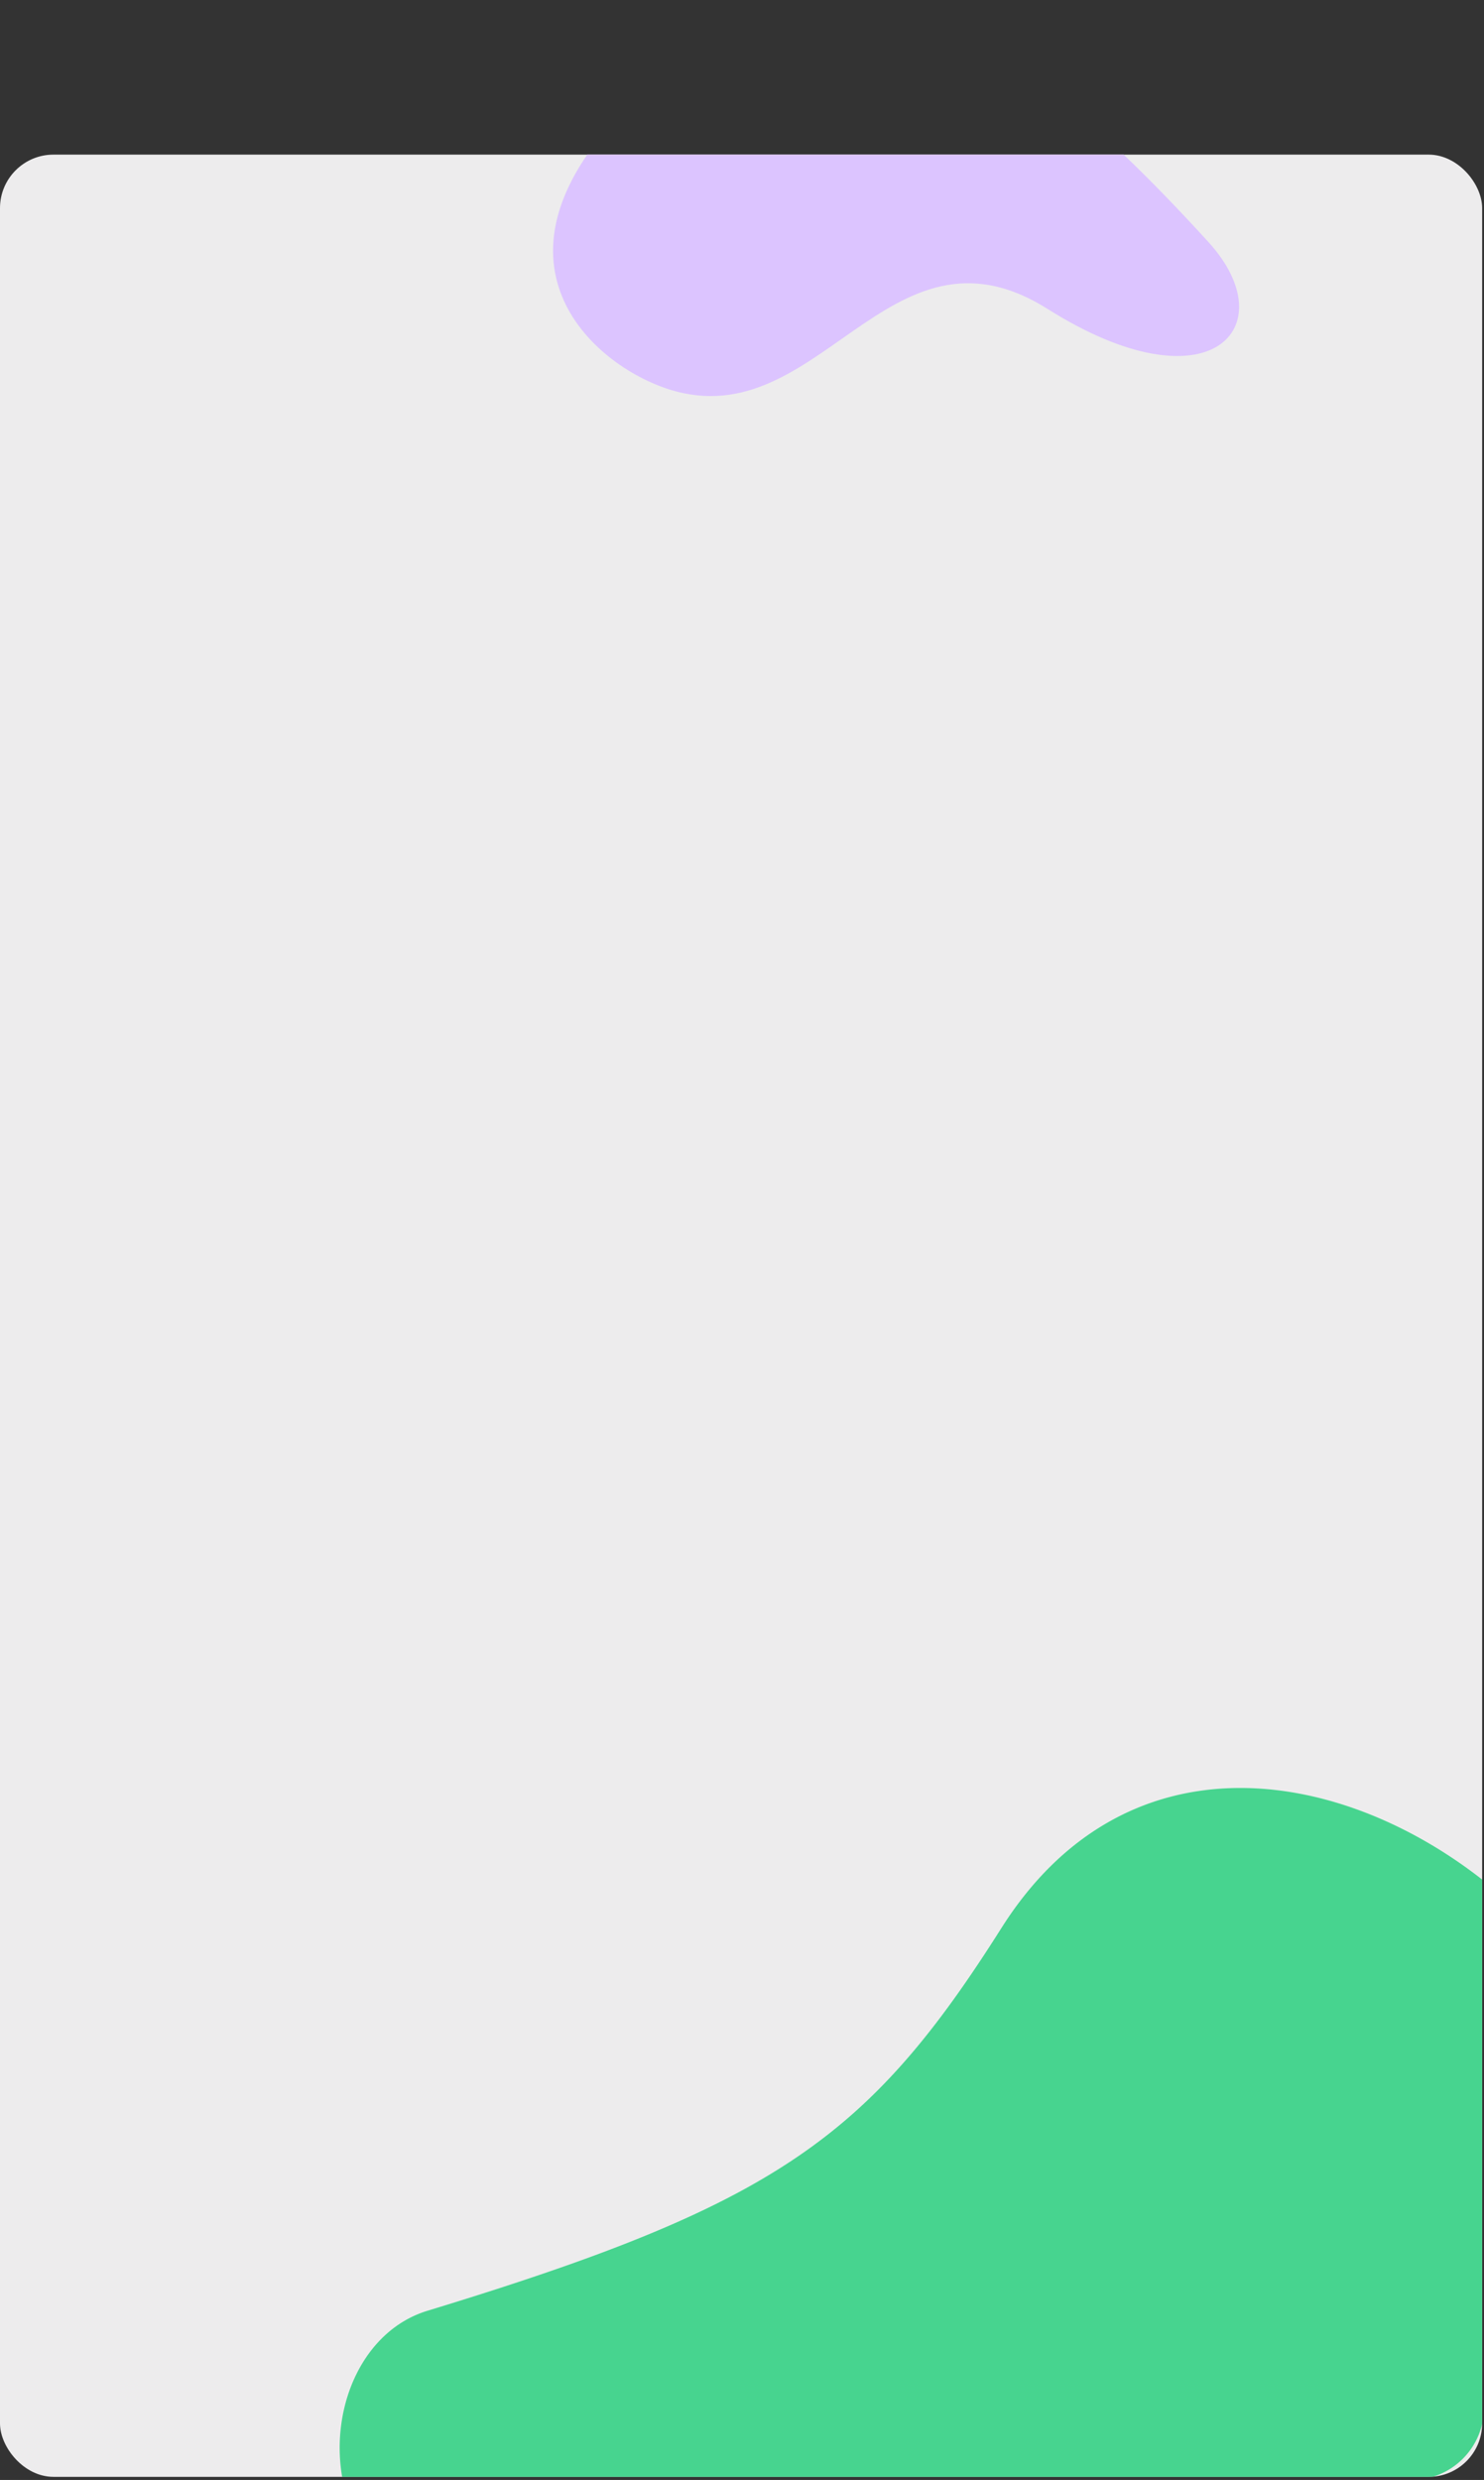 <?xml version="1.0" encoding="UTF-8"?> <svg xmlns="http://www.w3.org/2000/svg" xmlns:xlink="http://www.w3.org/1999/xlink" viewBox="0 0 1201.5 2007.42"><rect x="0" y="0" width="1201.5" height="2007.42" fill="#333333" stroke="none"/> <defs> <style>.cls-1{fill:none;}.cls-2{fill:#edeced;}.cls-3{clip-path:url(#clip-path);}.cls-4{fill:#00cb67;fill-opacity:0.7;}.cls-5{fill:#dcc4ff;}</style> <clipPath id="clip-path" transform="translate(0 125.16)"> <rect class="cls-1" width="1200" height="1879.76" rx="43.31"></rect> </clipPath> </defs> <g id="Слой_2" data-name="Слой 2"> <g id="Слой_1-2" data-name="Слой 1"> <rect class="cls-2" y="125.16" width="1200" height="1879.76" rx="43.31"></rect> <g class="cls-3"> <path class="cls-4" d="M1201.5,1823.69V1399.45a4.11,4.11,0,0,0-1.58-3.24c-119.41-93.31-290.25-117.06-389.12,39.29-107.56,170.11-183.44,224.11-464.61,309.79-51.88,15.76-78.68,76.61-69.33,133.58a4.08,4.08,0,0,0,4,3.39h862A58.57,58.57,0,0,0,1201.5,1823.69Z" transform="translate(0 125.16)"></path> <path class="cls-5" d="M978.45,70.85C790.41-135.66,664.94-182.4,523-53.13s-51,217.68,13.19,241.25C662.07,234.47,717.34,42.45,848.31,125S1041.44,140,978.45,70.85Z" transform="translate(0 125.16)"></path> </g> </g> </g> </svg> 
